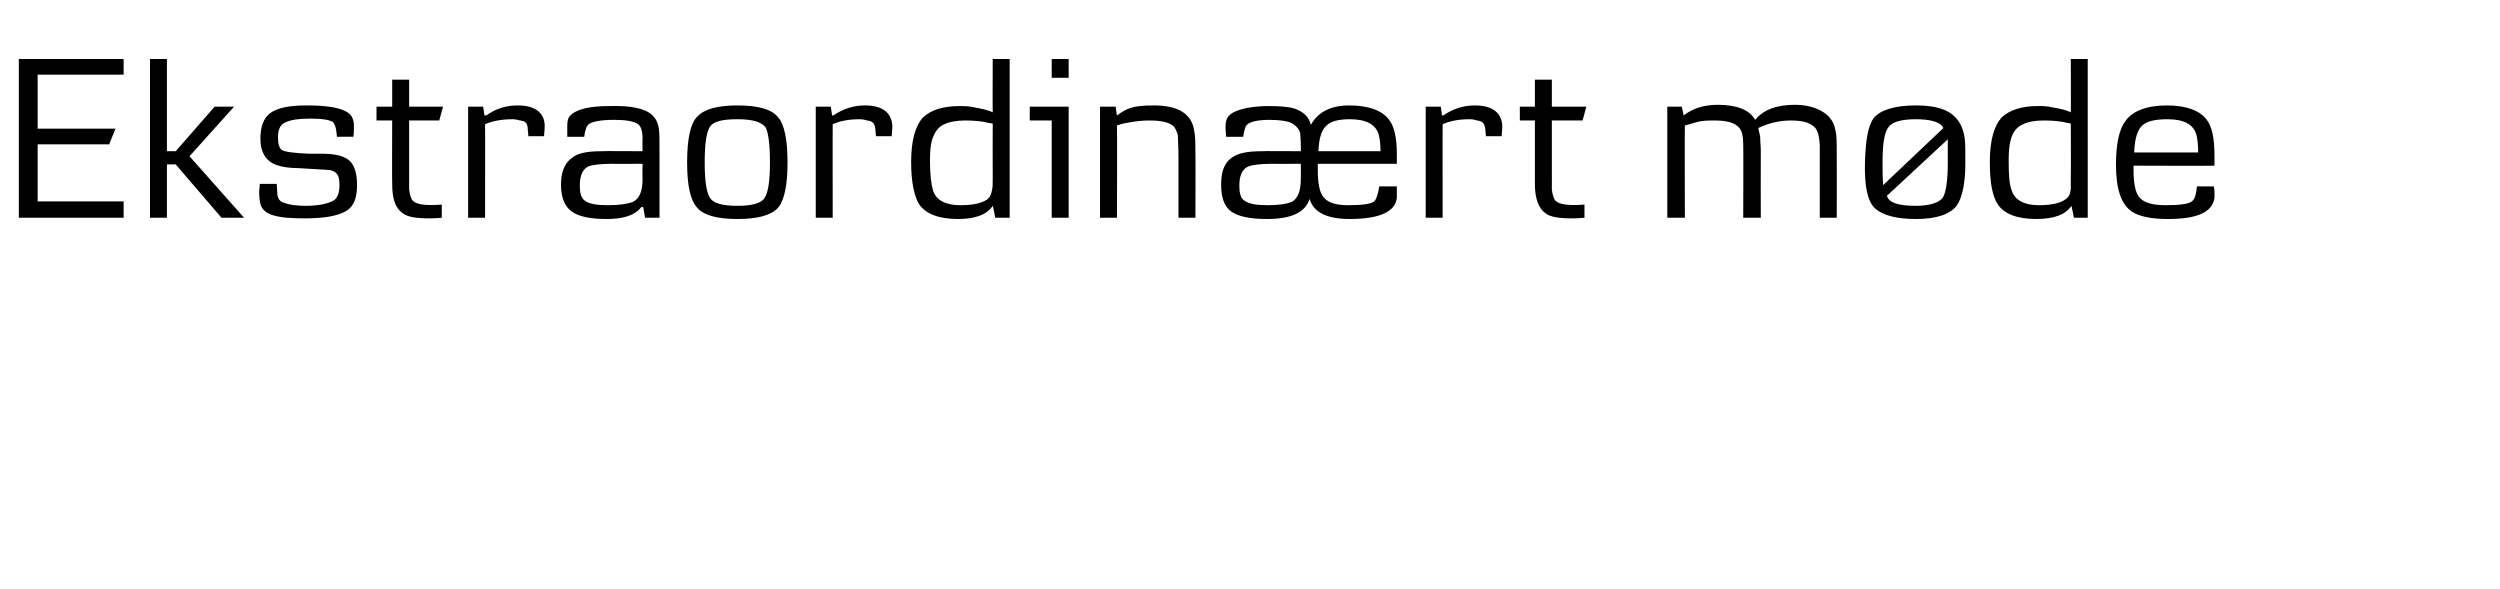<svg height="93.8" viewBox="0 0 398.4 93.8" width="398.4" xmlns="http://www.w3.org/2000/svg"><path d="m19.7 34.7h-16.7v-25.3h16.7v2.5h-13.7v8.6h12.4l-1 2.5h-11.4v9.1h13.7zm19.2 0h-3.6l-7.3-8.5h-1.4v8.5h-2.7v-25.3h2.7v14.7h1.4l6.2-7.1h3.1l-7.1 7.9zm16.3-1.1c-1.3.8-3.5 1.2-6.6 1.2-2.1 0-3.8-.1-5.1-.5-1-.3-1.6-.8-1.9-1.5-.2-.5-.3-1.2-.3-2.3.02.01.1-1.2.1-1.2h2.7s.11 1.75.1 1.7c.1.7.4 1.1 1 1.3.8.3 1.9.5 3.5.5 2 0 3.4-.3 4.4-.8.7-.4 1-1.3 1-2.5 0-1.6-.4-2.1-1.5-2.4-.5 0-1-.1-1.6-.1 0 0-3.3-.2-3.3-.2-1.5 0-2.7-.2-3.3-.4-1.9-.5-2.9-2-2.9-4.3 0-1.9.5-3.3 1.6-4.1s3-1.2 5.7-1.2c3.1 0 5.5.3 6.7 1.2.6.4.9 1.1.9 2.1 0 .7 0 1.3-.1 1.7.03-.03-2.6 0-2.6 0s-.1-.9-.1-.9c-.1-.7-.3-1.2-.5-1.4-.5-.4-1.7-.6-3.7-.6-1.8 0-3.1.2-3.9.6-.8.3-1.2 1.1-1.2 2.4 0 1 .2 1.7.6 2 .5.3 1.9.5 4.4.6h2.2c1.4 0 2.6.2 3.4.6 1.4.6 2 2.1 2 4.4 0 2-.5 3.4-1.7 4.1zm15.4-16.6-.6 2.2h-4.8v8.5 2.5c.1.8.3 1.5.6 1.8.6.6 2.1.8 4.6.6v2.1c-.3 0-.9.1-1.9.1-2.1 0-3.5-.2-4.3-.8-1.2-.8-1.7-2.3-1.7-4.7-.04 0 0-10.1 0-10.1h-2.5v-2.2h2.5v-4.3h2.7v4.3zm16.1 4.7h-2.5s-.07-1.1-.1-1.1c0-1-.4-1.3-1.2-1.4-.4-.1-.8-.2-1.2-.2-1.8 0-3.3.3-4.4.8.03-.04 0 14.9 0 14.9h-2.7v-17.7h2.4l.2 1.4s.28-.05.3 0c1.5-1.1 3.2-1.6 5-1.6 2.7 0 4.2 1.1 4.3 3.1 0 .3 0 .9-.1 1.8zm18.4 13h-2.3l-.3-1.7s-.25.02-.3 0c-1 1.3-2.8 1.9-5.5 1.9s-4.5-.4-5.6-1.2-1.7-2.2-1.7-4.3c0-2 .6-3.4 1.7-4.2.9-.8 2.5-1.1 4.7-1.1.02-.05 6.6 0 6.6 0s-.04-2.02 0-2c0-1.3-.3-2-.7-2.3-.7-.5-2-.7-3.8-.7-2.3 0-3.7.3-4.2.8-.2.2-.5.9-.6 1.9h-2.7c0-.9 0-1.4 0-1.7 0-.7.1-1.3.4-1.6 1-1.1 3.1-1.6 6.4-1.6 3.4-.1 5.7.4 6.8 1.5.5.5.9 1.2 1 2.2.1.5.1 1.9.1 4.1zm-2.7-8.6s-4.83.04-4.8 0c-2 0-3.3.2-3.8.4-.9.4-1.4 1.4-1.4 3.1 0 1.1.2 1.9.7 2.3.7.6 2 .8 3.8.8s3.1-.2 3.9-.5c1.1-.5 1.6-1.7 1.6-3.7-.04 0 0-2.4 0-2.4zm21.6 7c-1.1 1.2-3.2 1.8-6.5 1.8-3.2 0-5.4-.6-6.4-1.8-1.1-1.2-1.6-3.6-1.6-7.2 0-3.7.5-6.2 1.6-7.3 1.1-1.2 3.2-1.8 6.4-1.8 3.3 0 5.5.6 6.5 1.9 1 1.1 1.5 3.6 1.5 7.2s-.5 6-1.5 7.2zm-2-12.8c-.7-.9-2.1-1.3-4.5-1.3-2.2 0-3.7.3-4.3 1.1s-.9 2.7-.9 5.8c0 3 .3 4.9.9 5.7.5.8 2 1.2 4.3 1.2s3.8-.4 4.3-1.2c.6-.8.9-2.7.9-5.7 0-3.1-.3-4.9-.7-5.6zm20.1 1.4c-.03 0-2.5 0-2.5 0s-.12-1.1-.1-1.1c-.1-1-.5-1.3-1.3-1.4-.3-.1-.7-.2-1.2-.2-1.8 0-3.2.3-4.3.8-.02-.04 0 14.9 0 14.9h-2.7v-17.7h2.4l.2 1.4s.23-.05.2 0c1.6-1.1 3.3-1.6 5-1.6 2.8 0 4.2 1.1 4.4 3.1 0 .3 0 .9-.1 1.8zm18.8 13h-2.3s-.35-1.91-.4-1.9c-.9 1.4-2.8 2.1-5.5 2.1-3.1 0-5.1-.8-6.2-2.3-.8-1.3-1.3-3.5-1.3-6.8 0-3.5.7-5.8 1.9-7.1 1.3-1.2 3.2-1.8 5.9-1.8.6 0 1.3 0 2.2.2 1.1.2 2.2.4 3 .8-.03.04 0-8.5 0-8.5h2.7zm-2.7-15s-.56-.13-.6-.1c-1.1-.3-2.4-.4-3.8-.4-1.3 0-2.5.2-3.3.6-1 .4-1.6 1.3-2 2.6-.2.7-.3 1.8-.3 3.2 0 2.3.2 3.8.5 4.8.5 1.5 2 2.3 4.3 2.3 2 0 3.4-.3 4.3-.9.4-.3.7-.8.8-1.6.1-.3.1-.9.1-1.9-.03-.03 0-8.6 0-8.6zm12.1-7.3h-2.7v-3h2.7zm0 22.3h-2.7v-15.5h-3.5v-2.2h6.2zm20.2 0h-2.7s.01-9.66 0-9.7c0-1.7-.1-2.8-.1-3.5-.2-.6-.4-1.1-.7-1.4-.7-.6-1.9-.9-3.8-.9-1.1 0-2.1.1-3.2.3-.6.1-1.2.2-2 .5.04-.01 0 14.7 0 14.7h-2.7v-17.7h2.5s.16 1.43.2 1.4c.7-.5 1.3-.9 1.9-1.1 1-.4 2.3-.5 4-.5 3.8 0 6 1.3 6.4 4 .2.9.2 2.1.2 3.7.04.05 0 10.2 0 10.2zm32.1-3.2c-.2 2.2-2.7 3.4-7.5 3.4-3.7 0-5.8-1.1-6.4-3.2-.7 2.2-3 3.2-6.8 3.2-2.7 0-4.6-.4-5.7-1.2s-1.6-2.2-1.6-4.3c0-2 .5-3.4 1.6-4.2 1-.8 2.6-1.1 4.8-1.1-.02-.05 6.3 0 6.3 0s.03-.77 0-.8c0-1-.1-1.7-.1-2.1-.2-.7-.7-1.2-1.4-1.6-.6-.3-1.8-.5-3.5-.5-1.9 0-3.1.3-3.6.8-.3.3-.4.9-.6 1.9h-2.7c-.1-.9-.1-1.4-.1-1.7 0-.7.2-1.3.5-1.6.5-.6 1.5-1 2.9-1.3 1.2-.2 2.3-.3 3.4-.3 1.8 0 3.2.1 4.2.4 1.4.5 2.3 1.3 2.6 2.6 1.1-2 3.1-3.1 6.1-3.1 3.1 0 5.2.8 6.3 2.2.9 1.1 1.3 3 1.3 5.5v1.6h-12.6s.02 1.03 0 1c0 2.1.3 3.6.9 4.3.7.9 2 1.3 3.9 1.3 2.4 0 3.8-.2 4.3-.7.2-.3.5-1 .7-2.3h2.8v1.1zm-2.6-7.4c0-1.1-.1-1.9-.3-2.7-.5-1.6-2-2.4-4.6-2.4-1.7 0-3 .3-3.7 1-.8.7-1.2 2-1.3 4.1zm-12.7 2s-4.57.04-4.6 0c-1.9 0-3.2.2-3.7.4-1 .4-1.5 1.4-1.5 3.1 0 1.1.2 1.9.7 2.3.8.6 2 .8 3.8.8s3-.2 3.8-.5c1-.5 1.5-1.7 1.5-3.7.03 0 0-2.4 0-2.4zm32-4.4c-.04 0-2.5 0-2.5 0s-.12-1.1-.1-1.1c-.1-1-.5-1.3-1.3-1.4-.3-.1-.7-.2-1.2-.2-1.8 0-3.2.3-4.3.8-.02-.04 0 14.9 0 14.9h-2.7v-17.7h2.4l.2 1.4s.23-.05.2 0c1.6-1.1 3.3-1.6 5-1.6 2.8 0 4.2 1.1 4.4 3.1 0 .3 0 .9-.1 1.8zm13.5-4.7-.6 2.2h-4.9v8.5s.02 2.47 0 2.5c.1.8.3 1.5.6 1.8.6.6 2.1.8 4.6.6v2.1c-.2 0-.9.1-1.9.1-2.1 0-3.5-.2-4.3-.8-1.1-.8-1.7-2.3-1.7-4.7-.01 0 0-10.1 0-10.1h-2.4v-2.2h2.4v-4.3h2.7v4.3zm39.9 17.7h-2.7v-9.7c0 .3 0-.3 0-1.9-.1-1.4-.3-2.3-.8-2.8-.8-.8-2-1.1-3.8-1.1s-3.5.4-5.2 1.2c.1.5.2 1 .3 1.4 0 .7.1 1.4.1 2.3-.03-.01 0 10.6 0 10.6h-2.8s.04-11.67 0-11.7c0-1.3-.2-2.3-.8-2.8-.7-.7-2-1-3.7-1-1 0-1.9 0-2.7.2-.4.1-1.1.3-2.1.6-.05.03 0 14.7 0 14.7h-2.8v-17.7h2.3s.34 1.43.3 1.4c1.4-1.1 3.2-1.7 5.4-1.7 3.1 0 5.1.8 6 2.4 1.3-1.6 3.4-2.4 6.3-2.4 1.8 0 3.4.4 4.6 1.2 1.1.7 1.7 1.7 1.9 2.9.2.7.2 2 .2 3.7.03.05 0 10.2 0 10.2zm19.1-1.9c-1.1 1.4-3.3 2.1-6.5 2.1-3.1 0-5.4-.6-6.6-1.8-1.1-1.1-1.6-3.5-1.5-7.2.1-3.6.5-5.9 1.4-7.1 1.1-1.3 3.4-2 6.7-2 3.1 0 5.1.6 6.3 1.9.8.8 1.3 1.9 1.5 3.4.1.7.1 2 .1 3.8 0 3.4-.5 5.6-1.4 6.9zm-2.1-12.4c-.4-.9-1.9-1.4-4.4-1.4-2.2 0-3.7.4-4.3 1.2-.7.8-1 2.7-1 5.7 0 1.2 0 2.3.1 3.6 0 0 9.6-9.1 9.6-9.1zm.7 1.8s-9.7 9-9.7 9c.3 1.1 1.8 1.6 4.6 1.6 2.2 0 3.7-.5 4.3-1.3.5-.8.8-2.6.8-5.6 0-1.2 0-2.4 0-3.7zm22.3 12.5h-2.2s-.38-1.91-.4-1.9c-.9 1.4-2.8 2.1-5.6 2.1-3 0-5.1-.8-6.1-2.3-.9-1.3-1.3-3.5-1.3-6.8 0-3.5.7-5.8 1.9-7.1 1.3-1.2 3.2-1.8 5.8-1.8.7 0 1.4 0 2.2.2 1.2.2 2.2.4 3 .8.04.04 0-8.5 0-8.5h2.7zm-2.7-15s-.49-.13-.5-.1c-1.1-.3-2.4-.4-3.8-.4s-2.5.2-3.3.6c-1 .4-1.7 1.3-2 2.6-.2.7-.3 1.8-.3 3.2 0 2.3.1 3.8.5 4.8.5 1.5 2 2.3 4.3 2.3 1.9 0 3.4-.3 4.2-.9.5-.3.8-.8.9-1.6 0-.3 0-.9 0-1.9.04-.03 0-8.6 0-8.6zm22.9 6.7c-.04.05-12.9 0-12.9 0s.02.73 0 .7c0 2.1.3 3.6.9 4.3.7.9 2.1 1.3 4.2 1.3 2.4 0 3.8-.2 4.3-.7.4-.4.6-1.1.7-2.3h2.7c.1.5.1.9.1 1.1v.7c-.3 2.3-2.7 3.4-7.4 3.4-2.7 0-4.6-.4-5.8-1.2-1.7-1.2-2.5-3.6-2.5-7.5 0-3.2.5-5.6 1.5-6.9 1.1-1.6 3.4-2.5 6.6-2.5 3.1 0 5.2.8 6.3 2.2.9 1.1 1.3 3 1.3 5.8zm-2.6-2.1c0-1.2-.1-2.1-.3-2.9-.5-1.6-2-2.4-4.6-2.4-1.9 0-3.3.3-4 1-.8.7-1.2 2.1-1.3 4.3z"/></svg>